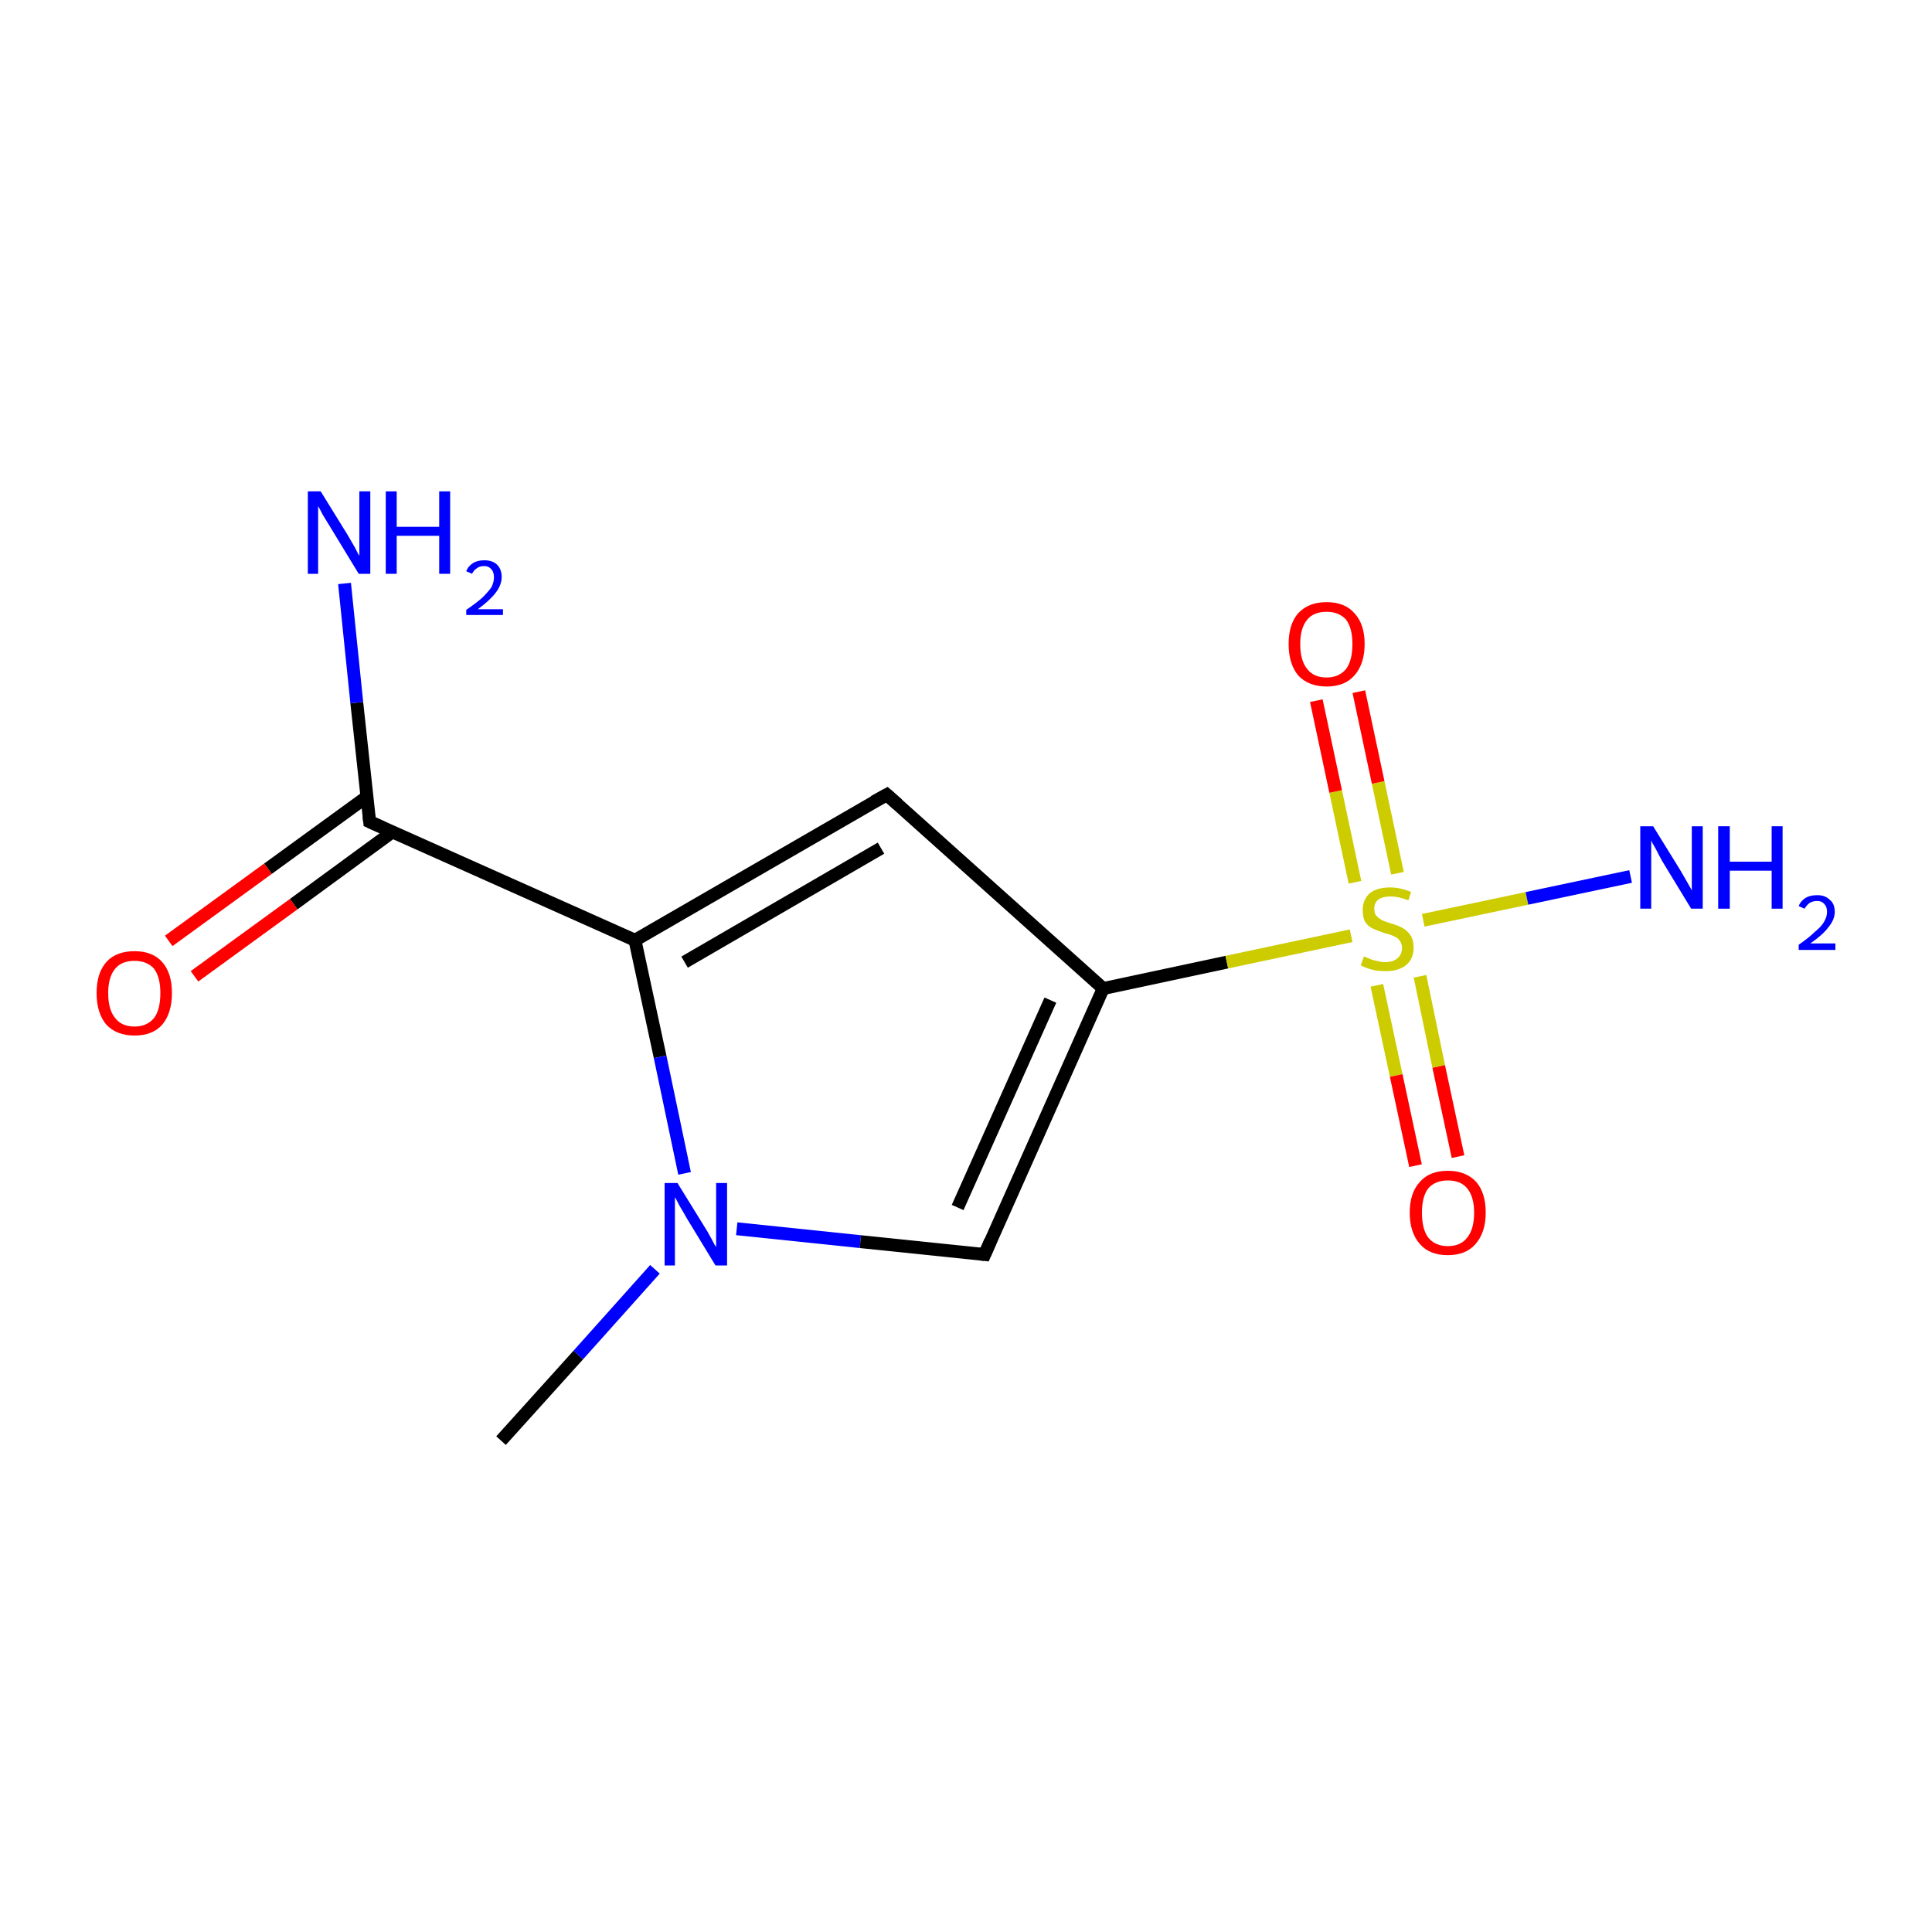 <?xml version='1.0' encoding='iso-8859-1'?>
<svg version='1.1' baseProfile='full'
              xmlns='http://www.w3.org/2000/svg'
                      xmlns:rdkit='http://www.rdkit.org/xml'
                      xmlns:xlink='http://www.w3.org/1999/xlink'
                  xml:space='preserve'
width='300px' height='300px' viewBox='0 0 300 300'>
<!-- END OF HEADER -->
<rect style='opacity:1.0;fill:none;stroke:none' width='300.0' height='300.0' x='0.0' y='0.0'> </rect>
<path class='bond-0 atom-0 atom-1' d='M 77.8,223.7 L 89.8,210.4' style='fill:none;fill-rule:evenodd;stroke:#000000;stroke-width:2.0px;stroke-linecap:butt;stroke-linejoin:miter;stroke-opacity:1' />
<path class='bond-0 atom-0 atom-1' d='M 89.8,210.4 L 101.7,197.1' style='fill:none;fill-rule:evenodd;stroke:#0000FF;stroke-width:2.0px;stroke-linecap:butt;stroke-linejoin:miter;stroke-opacity:1' />
<path class='bond-1 atom-1 atom-2' d='M 114.4,190.8 L 133.6,192.8' style='fill:none;fill-rule:evenodd;stroke:#0000FF;stroke-width:2.0px;stroke-linecap:butt;stroke-linejoin:miter;stroke-opacity:1' />
<path class='bond-1 atom-1 atom-2' d='M 133.6,192.8 L 152.9,194.8' style='fill:none;fill-rule:evenodd;stroke:#000000;stroke-width:2.0px;stroke-linecap:butt;stroke-linejoin:miter;stroke-opacity:1' />
<path class='bond-2 atom-2 atom-3' d='M 152.9,194.8 L 171.3,153.5' style='fill:none;fill-rule:evenodd;stroke:#000000;stroke-width:2.0px;stroke-linecap:butt;stroke-linejoin:miter;stroke-opacity:1' />
<path class='bond-2 atom-2 atom-3' d='M 148.7,187.5 L 163.1,155.3' style='fill:none;fill-rule:evenodd;stroke:#000000;stroke-width:2.0px;stroke-linecap:butt;stroke-linejoin:miter;stroke-opacity:1' />
<path class='bond-3 atom-3 atom-4' d='M 171.3,153.5 L 190.5,149.4' style='fill:none;fill-rule:evenodd;stroke:#000000;stroke-width:2.0px;stroke-linecap:butt;stroke-linejoin:miter;stroke-opacity:1' />
<path class='bond-3 atom-3 atom-4' d='M 190.5,149.4 L 209.8,145.3' style='fill:none;fill-rule:evenodd;stroke:#CCCC00;stroke-width:2.0px;stroke-linecap:butt;stroke-linejoin:miter;stroke-opacity:1' />
<path class='bond-4 atom-4 atom-5' d='M 221.0,142.9 L 237.1,139.5' style='fill:none;fill-rule:evenodd;stroke:#CCCC00;stroke-width:2.0px;stroke-linecap:butt;stroke-linejoin:miter;stroke-opacity:1' />
<path class='bond-4 atom-4 atom-5' d='M 237.1,139.5 L 253.2,136.1' style='fill:none;fill-rule:evenodd;stroke:#0000FF;stroke-width:2.0px;stroke-linecap:butt;stroke-linejoin:miter;stroke-opacity:1' />
<path class='bond-5 atom-4 atom-6' d='M 213.8,153.0 L 216.8,167.0' style='fill:none;fill-rule:evenodd;stroke:#CCCC00;stroke-width:2.0px;stroke-linecap:butt;stroke-linejoin:miter;stroke-opacity:1' />
<path class='bond-5 atom-4 atom-6' d='M 216.8,167.0 L 219.8,181.0' style='fill:none;fill-rule:evenodd;stroke:#FF0000;stroke-width:2.0px;stroke-linecap:butt;stroke-linejoin:miter;stroke-opacity:1' />
<path class='bond-5 atom-4 atom-6' d='M 220.5,151.6 L 223.4,165.6' style='fill:none;fill-rule:evenodd;stroke:#CCCC00;stroke-width:2.0px;stroke-linecap:butt;stroke-linejoin:miter;stroke-opacity:1' />
<path class='bond-5 atom-4 atom-6' d='M 223.4,165.6 L 226.4,179.6' style='fill:none;fill-rule:evenodd;stroke:#FF0000;stroke-width:2.0px;stroke-linecap:butt;stroke-linejoin:miter;stroke-opacity:1' />
<path class='bond-6 atom-4 atom-7' d='M 217.0,135.6 L 214.0,121.5' style='fill:none;fill-rule:evenodd;stroke:#CCCC00;stroke-width:2.0px;stroke-linecap:butt;stroke-linejoin:miter;stroke-opacity:1' />
<path class='bond-6 atom-4 atom-7' d='M 214.0,121.5 L 211.0,107.4' style='fill:none;fill-rule:evenodd;stroke:#FF0000;stroke-width:2.0px;stroke-linecap:butt;stroke-linejoin:miter;stroke-opacity:1' />
<path class='bond-6 atom-4 atom-7' d='M 210.4,137.0 L 207.4,122.9' style='fill:none;fill-rule:evenodd;stroke:#CCCC00;stroke-width:2.0px;stroke-linecap:butt;stroke-linejoin:miter;stroke-opacity:1' />
<path class='bond-6 atom-4 atom-7' d='M 207.4,122.9 L 204.4,108.8' style='fill:none;fill-rule:evenodd;stroke:#FF0000;stroke-width:2.0px;stroke-linecap:butt;stroke-linejoin:miter;stroke-opacity:1' />
<path class='bond-7 atom-3 atom-8' d='M 171.3,153.5 L 137.7,123.4' style='fill:none;fill-rule:evenodd;stroke:#000000;stroke-width:2.0px;stroke-linecap:butt;stroke-linejoin:miter;stroke-opacity:1' />
<path class='bond-8 atom-8 atom-9' d='M 137.7,123.4 L 98.6,146.0' style='fill:none;fill-rule:evenodd;stroke:#000000;stroke-width:2.0px;stroke-linecap:butt;stroke-linejoin:miter;stroke-opacity:1' />
<path class='bond-8 atom-8 atom-9' d='M 136.8,131.7 L 106.3,149.4' style='fill:none;fill-rule:evenodd;stroke:#000000;stroke-width:2.0px;stroke-linecap:butt;stroke-linejoin:miter;stroke-opacity:1' />
<path class='bond-9 atom-9 atom-10' d='M 98.6,146.0 L 57.4,127.6' style='fill:none;fill-rule:evenodd;stroke:#000000;stroke-width:2.0px;stroke-linecap:butt;stroke-linejoin:miter;stroke-opacity:1' />
<path class='bond-10 atom-10 atom-11' d='M 57.4,127.6 L 55.4,109.1' style='fill:none;fill-rule:evenodd;stroke:#000000;stroke-width:2.0px;stroke-linecap:butt;stroke-linejoin:miter;stroke-opacity:1' />
<path class='bond-10 atom-10 atom-11' d='M 55.4,109.1 L 53.5,90.6' style='fill:none;fill-rule:evenodd;stroke:#0000FF;stroke-width:2.0px;stroke-linecap:butt;stroke-linejoin:miter;stroke-opacity:1' />
<path class='bond-11 atom-10 atom-12' d='M 57.0,123.7 L 41.6,134.9' style='fill:none;fill-rule:evenodd;stroke:#000000;stroke-width:2.0px;stroke-linecap:butt;stroke-linejoin:miter;stroke-opacity:1' />
<path class='bond-11 atom-10 atom-12' d='M 41.6,134.9 L 26.2,146.1' style='fill:none;fill-rule:evenodd;stroke:#FF0000;stroke-width:2.0px;stroke-linecap:butt;stroke-linejoin:miter;stroke-opacity:1' />
<path class='bond-11 atom-10 atom-12' d='M 60.9,129.2 L 45.6,140.4' style='fill:none;fill-rule:evenodd;stroke:#000000;stroke-width:2.0px;stroke-linecap:butt;stroke-linejoin:miter;stroke-opacity:1' />
<path class='bond-11 atom-10 atom-12' d='M 45.6,140.4 L 30.2,151.6' style='fill:none;fill-rule:evenodd;stroke:#FF0000;stroke-width:2.0px;stroke-linecap:butt;stroke-linejoin:miter;stroke-opacity:1' />
<path class='bond-12 atom-9 atom-1' d='M 98.6,146.0 L 102.5,164.1' style='fill:none;fill-rule:evenodd;stroke:#000000;stroke-width:2.0px;stroke-linecap:butt;stroke-linejoin:miter;stroke-opacity:1' />
<path class='bond-12 atom-9 atom-1' d='M 102.5,164.1 L 106.3,182.2' style='fill:none;fill-rule:evenodd;stroke:#0000FF;stroke-width:2.0px;stroke-linecap:butt;stroke-linejoin:miter;stroke-opacity:1' />
<path d='M 152.0,194.7 L 152.9,194.8 L 153.8,192.7' style='fill:none;stroke:#000000;stroke-width:2.0px;stroke-linecap:butt;stroke-linejoin:miter;stroke-miterlimit:10;stroke-opacity:1;' />
<path d='M 139.4,124.9 L 137.7,123.4 L 135.7,124.5' style='fill:none;stroke:#000000;stroke-width:2.0px;stroke-linecap:butt;stroke-linejoin:miter;stroke-miterlimit:10;stroke-opacity:1;' />
<path d='M 59.4,128.5 L 57.4,127.6 L 57.3,126.7' style='fill:none;stroke:#000000;stroke-width:2.0px;stroke-linecap:butt;stroke-linejoin:miter;stroke-miterlimit:10;stroke-opacity:1;' />
<path class='atom-1' d='M 105.2 183.7
L 109.4 190.5
Q 109.8 191.1, 110.5 192.4
Q 111.1 193.6, 111.2 193.6
L 111.2 183.7
L 112.9 183.7
L 112.9 196.5
L 111.1 196.5
L 106.6 189.1
Q 106.1 188.2, 105.5 187.2
Q 105.0 186.2, 104.8 185.9
L 104.8 196.5
L 103.2 196.5
L 103.2 183.7
L 105.2 183.7
' fill='#0000FF'/>
<path class='atom-4' d='M 211.8 148.5
Q 211.9 148.6, 212.5 148.8
Q 213.1 149.1, 213.8 149.2
Q 214.4 149.4, 215.1 149.4
Q 216.3 149.4, 217.0 148.8
Q 217.7 148.2, 217.7 147.2
Q 217.7 146.5, 217.3 146.0
Q 217.0 145.6, 216.5 145.4
Q 215.9 145.1, 215.0 144.9
Q 213.9 144.5, 213.2 144.2
Q 212.5 143.9, 212.0 143.2
Q 211.6 142.5, 211.6 141.3
Q 211.6 139.7, 212.7 138.7
Q 213.8 137.8, 215.9 137.8
Q 217.4 137.8, 219.1 138.5
L 218.7 139.8
Q 217.1 139.2, 216.0 139.2
Q 214.7 139.2, 214.0 139.7
Q 213.4 140.2, 213.4 141.1
Q 213.4 141.8, 213.7 142.2
Q 214.1 142.6, 214.6 142.9
Q 215.1 143.1, 216.0 143.4
Q 217.1 143.7, 217.8 144.1
Q 218.5 144.5, 219.0 145.2
Q 219.5 145.9, 219.5 147.2
Q 219.5 148.9, 218.3 149.9
Q 217.1 150.8, 215.2 150.8
Q 214.0 150.8, 213.2 150.6
Q 212.3 150.4, 211.3 149.9
L 211.8 148.5
' fill='#CCCC00'/>
<path class='atom-5' d='M 256.7 128.3
L 260.9 135.1
Q 261.3 135.8, 262.0 137.0
Q 262.7 138.2, 262.7 138.3
L 262.7 128.3
L 264.4 128.3
L 264.4 141.1
L 262.6 141.1
L 258.1 133.7
Q 257.6 132.8, 257.1 131.8
Q 256.5 130.8, 256.4 130.5
L 256.4 141.1
L 254.7 141.1
L 254.7 128.3
L 256.7 128.3
' fill='#0000FF'/>
<path class='atom-5' d='M 266.8 128.3
L 268.6 128.3
L 268.6 133.8
L 275.1 133.8
L 275.1 128.3
L 276.8 128.3
L 276.8 141.1
L 275.1 141.1
L 275.1 135.2
L 268.6 135.2
L 268.6 141.1
L 266.8 141.1
L 266.8 128.3
' fill='#0000FF'/>
<path class='atom-5' d='M 279.3 140.7
Q 279.6 139.9, 280.4 139.4
Q 281.1 139.0, 282.2 139.0
Q 283.4 139.0, 284.1 139.7
Q 284.9 140.3, 284.9 141.6
Q 284.9 142.8, 283.9 144.0
Q 283.0 145.2, 281.1 146.5
L 285.0 146.5
L 285.0 147.5
L 279.3 147.5
L 279.3 146.7
Q 280.9 145.6, 281.8 144.7
Q 282.8 143.9, 283.2 143.2
Q 283.7 142.4, 283.7 141.6
Q 283.7 140.8, 283.3 140.4
Q 282.9 139.9, 282.2 139.9
Q 281.5 139.9, 281.0 140.2
Q 280.6 140.5, 280.2 141.1
L 279.3 140.7
' fill='#0000FF'/>
<path class='atom-6' d='M 218.9 188.3
Q 218.9 185.2, 220.5 183.5
Q 222.0 181.8, 224.8 181.8
Q 227.6 181.8, 229.2 183.5
Q 230.7 185.2, 230.7 188.3
Q 230.7 191.4, 229.1 193.2
Q 227.6 194.9, 224.8 194.9
Q 222.0 194.9, 220.5 193.2
Q 218.9 191.4, 218.9 188.3
M 224.8 193.5
Q 226.8 193.5, 227.8 192.2
Q 228.9 190.9, 228.9 188.3
Q 228.9 185.8, 227.8 184.5
Q 226.8 183.3, 224.8 183.3
Q 222.9 183.3, 221.8 184.5
Q 220.8 185.8, 220.8 188.3
Q 220.8 190.9, 221.8 192.2
Q 222.9 193.5, 224.8 193.5
' fill='#FF0000'/>
<path class='atom-7' d='M 200.1 100.0
Q 200.1 96.9, 201.6 95.2
Q 203.2 93.5, 206.0 93.5
Q 208.8 93.5, 210.3 95.2
Q 211.9 96.9, 211.9 100.0
Q 211.9 103.1, 210.3 104.9
Q 208.8 106.6, 206.0 106.6
Q 203.2 106.6, 201.6 104.9
Q 200.1 103.1, 200.1 100.0
M 206.0 105.2
Q 207.9 105.2, 209.0 103.9
Q 210.0 102.6, 210.0 100.0
Q 210.0 97.5, 209.0 96.2
Q 207.9 95.0, 206.0 95.0
Q 204.0 95.0, 203.0 96.2
Q 201.9 97.5, 201.9 100.0
Q 201.9 102.6, 203.0 103.9
Q 204.0 105.2, 206.0 105.2
' fill='#FF0000'/>
<path class='atom-11' d='M 49.8 76.3
L 54.0 83.1
Q 54.4 83.8, 55.1 85.0
Q 55.7 86.2, 55.8 86.3
L 55.8 76.3
L 57.5 76.3
L 57.5 89.1
L 55.7 89.1
L 51.2 81.7
Q 50.7 80.9, 50.1 79.9
Q 49.6 78.9, 49.4 78.6
L 49.4 89.1
L 47.8 89.1
L 47.8 76.3
L 49.8 76.3
' fill='#0000FF'/>
<path class='atom-11' d='M 59.9 76.3
L 61.6 76.3
L 61.6 81.8
L 68.2 81.8
L 68.2 76.3
L 69.9 76.3
L 69.9 89.1
L 68.2 89.1
L 68.2 83.2
L 61.6 83.2
L 61.6 89.1
L 59.9 89.1
L 59.9 76.3
' fill='#0000FF'/>
<path class='atom-11' d='M 72.4 88.7
Q 72.7 87.9, 73.5 87.4
Q 74.2 87.0, 75.2 87.0
Q 76.5 87.0, 77.2 87.7
Q 77.9 88.4, 77.9 89.6
Q 77.9 90.8, 77.0 92.0
Q 76.1 93.2, 74.2 94.6
L 78.1 94.6
L 78.1 95.5
L 72.4 95.5
L 72.4 94.7
Q 74.0 93.6, 74.9 92.8
Q 75.8 91.9, 76.3 91.2
Q 76.7 90.4, 76.7 89.7
Q 76.7 88.8, 76.3 88.4
Q 75.9 87.9, 75.2 87.9
Q 74.5 87.9, 74.1 88.2
Q 73.6 88.5, 73.3 89.1
L 72.4 88.7
' fill='#0000FF'/>
<path class='atom-12' d='M 15.0 154.2
Q 15.0 151.1, 16.5 149.4
Q 18.0 147.7, 20.9 147.7
Q 23.7 147.7, 25.2 149.4
Q 26.7 151.1, 26.7 154.2
Q 26.7 157.3, 25.2 159.1
Q 23.7 160.8, 20.9 160.8
Q 18.1 160.8, 16.5 159.1
Q 15.0 157.3, 15.0 154.2
M 20.9 159.4
Q 22.8 159.4, 23.9 158.1
Q 24.9 156.8, 24.9 154.2
Q 24.9 151.7, 23.9 150.4
Q 22.8 149.2, 20.9 149.2
Q 18.9 149.2, 17.9 150.4
Q 16.8 151.7, 16.8 154.2
Q 16.8 156.8, 17.9 158.1
Q 18.9 159.4, 20.9 159.4
' fill='#FF0000'/>
</svg>

